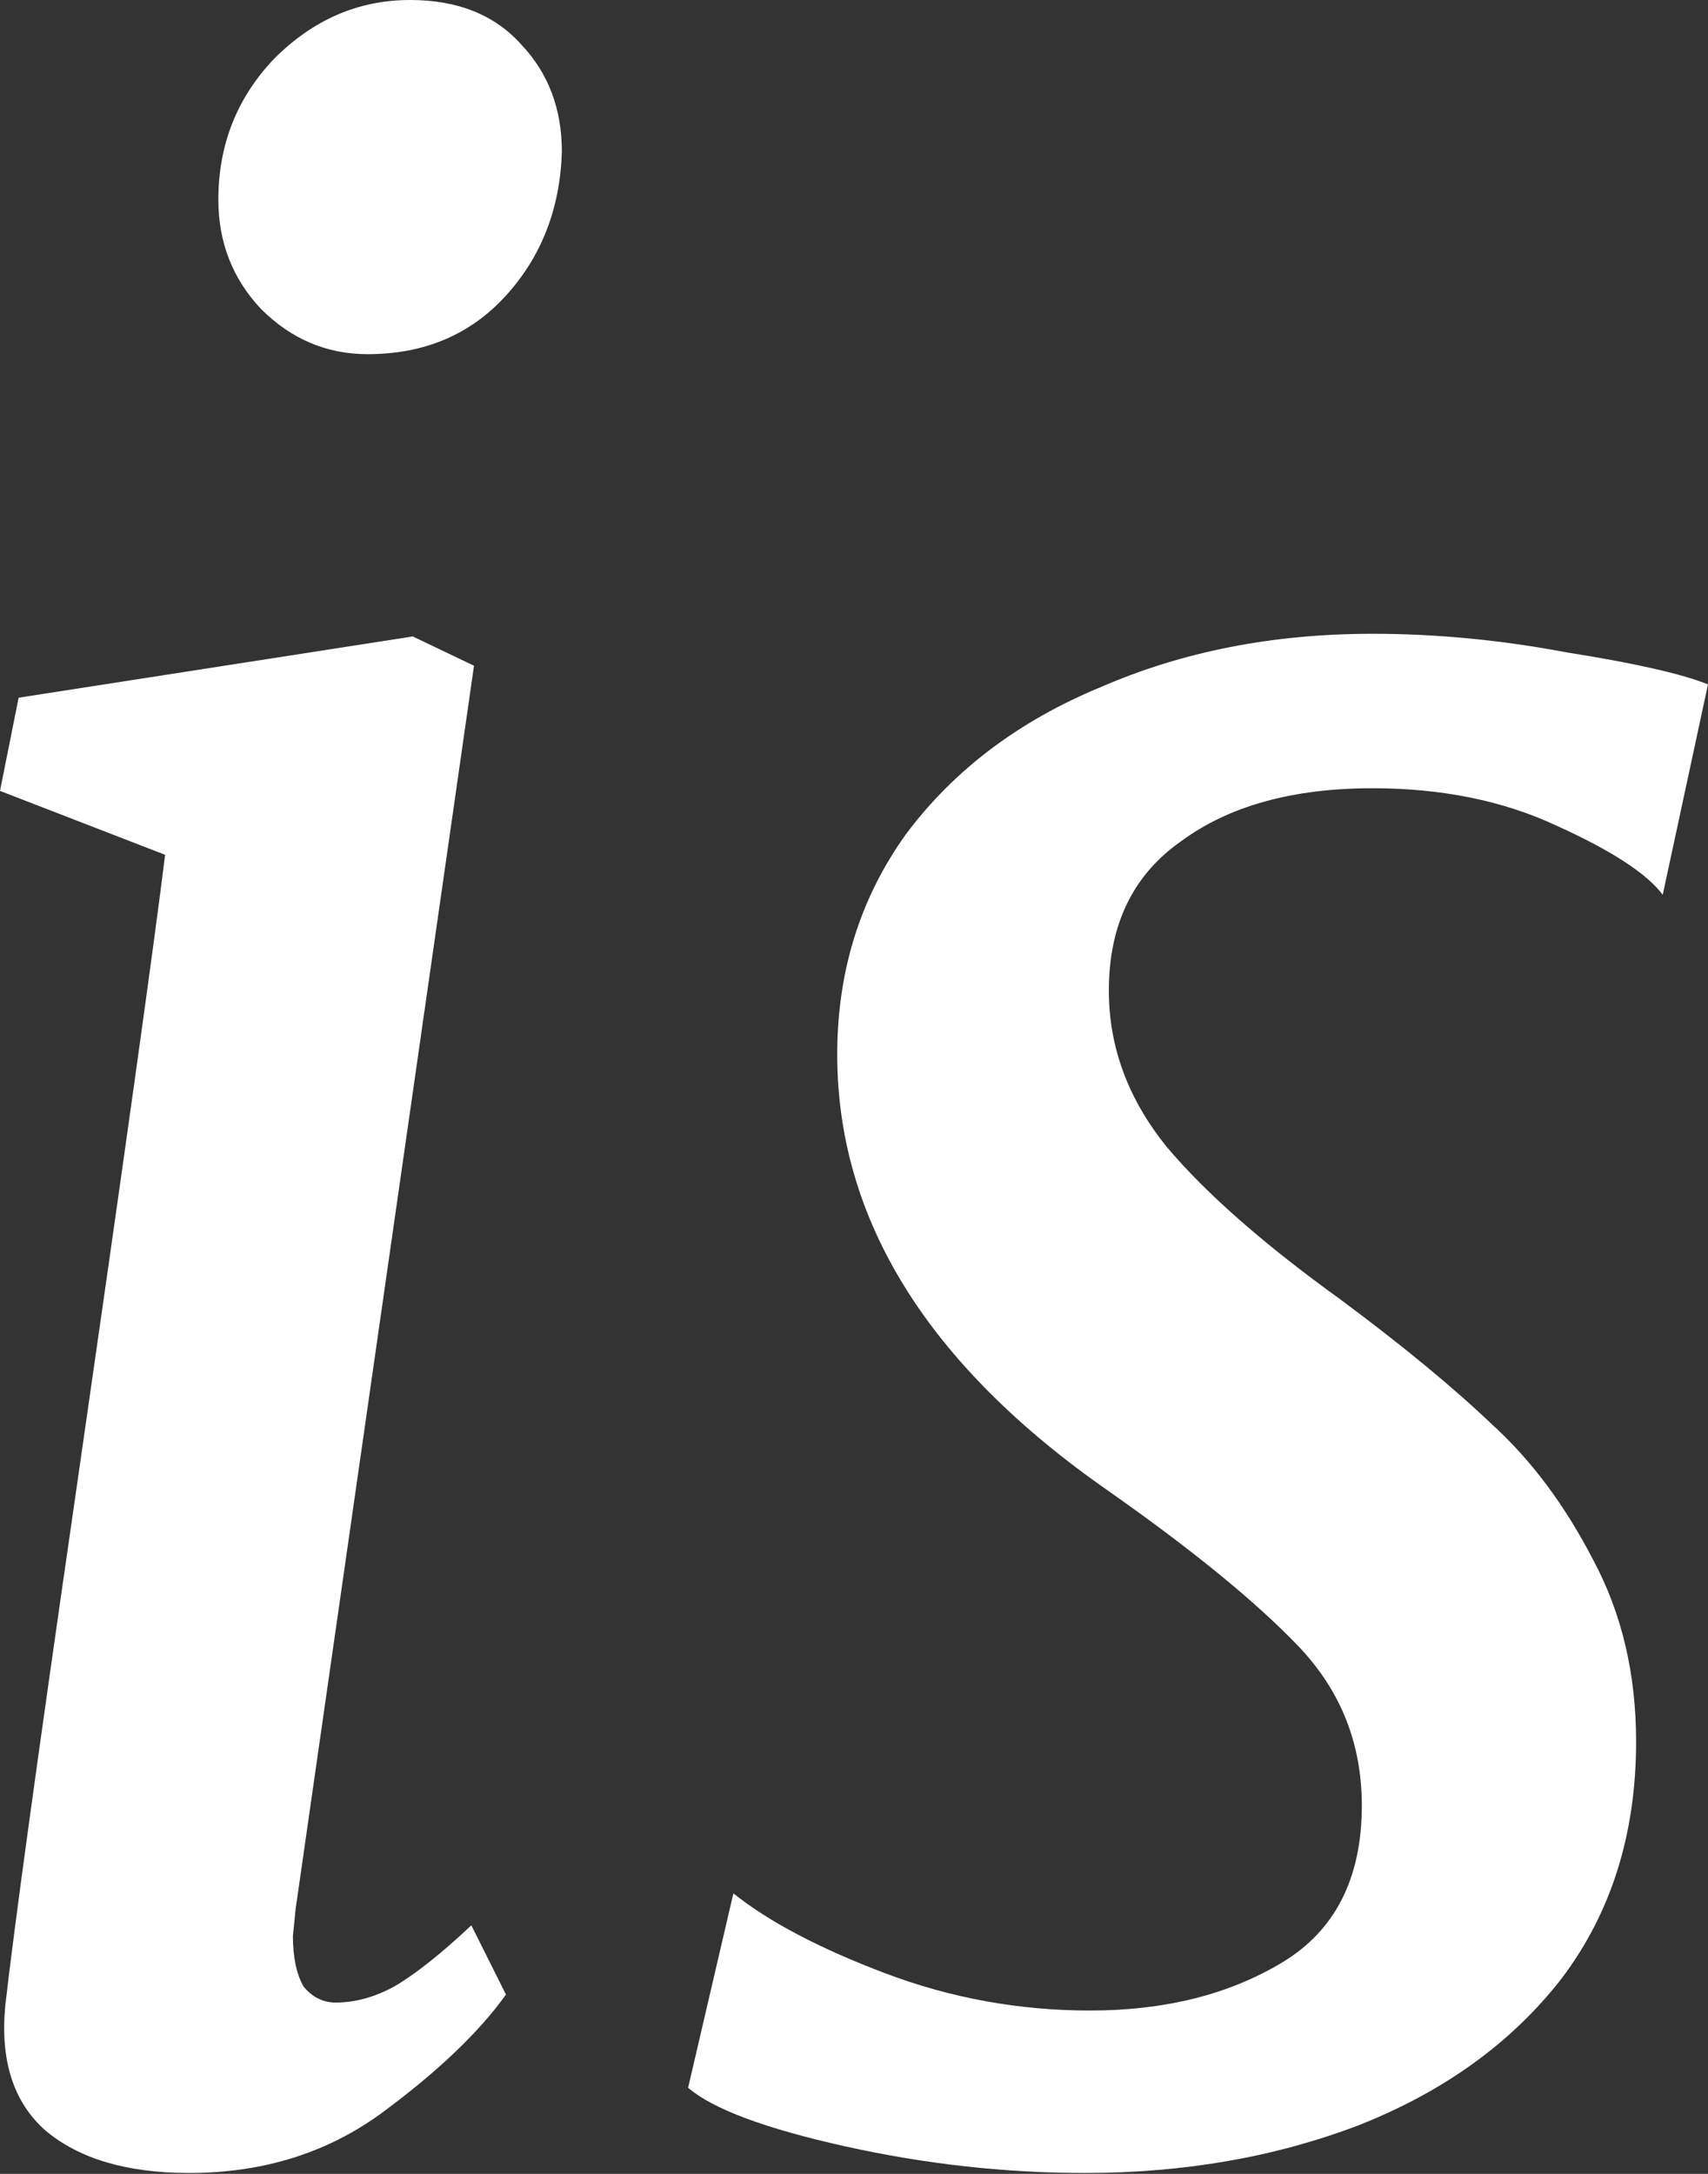 <?xml version="1.0" encoding="UTF-8"?> <svg xmlns="http://www.w3.org/2000/svg" width="385" height="490" viewBox="0 0 385 490" fill="none"><rect x="0" y="0" width="385" height="490" fill="#333333" stroke="none"/> <path d="M66.027 436.377C66.027 441.179 66.827 444.98 68.428 447.781C70.428 450.182 72.829 451.383 75.631 451.383C80.032 451.383 84.434 450.182 88.836 447.781C93.638 444.98 99.44 440.378 106.243 433.976L114.046 449.582C108.044 457.985 98.84 466.789 86.435 475.993C74.03 485.196 59.424 489.798 42.617 489.798C28.612 489.798 17.807 486.597 10.204 480.194C3.001 473.792 1.07441e-06 464.388 1.2 451.983C3.201 434.376 8.403 396.56 16.807 338.537C28.011 260.906 34.814 212.286 37.215 192.678L0 178.272L4.202 157.264L93.038 143.458L106.843 150.061L66.627 430.374L66.027 436.377ZM82.834 79.832C73.63 79.832 65.627 76.431 58.824 69.628C52.421 62.825 49.22 54.622 49.22 45.018C49.22 32.613 53.422 22.009 61.825 13.205C70.629 4.402 80.833 0 92.437 0C103.242 0 111.645 3.401 117.648 10.204C123.65 16.607 126.651 24.61 126.651 34.214C126.251 47.019 122.049 57.823 114.046 66.627C106.043 75.43 95.639 79.832 82.834 79.832Z" fill="white"></path> <path d="M374.795 201.682C371.194 196.88 363.191 191.678 350.786 186.075C338.781 180.473 324.975 177.672 309.369 177.672C291.362 177.672 276.956 181.673 266.151 189.677C255.347 197.28 249.945 208.484 249.945 223.29C249.945 236.096 254.347 247.9 263.15 258.705C271.954 269.109 284.959 280.514 302.166 292.919C316.172 303.323 327.576 312.727 336.38 321.13C345.183 329.133 352.786 339.337 359.189 351.742C365.592 363.747 368.793 377.353 368.793 392.559C368.793 413.367 363.191 431.174 351.986 445.98C340.782 460.386 325.575 471.391 306.368 478.994C287.56 486.197 266.952 489.798 244.543 489.798C226.535 489.798 208.528 487.797 190.521 483.796C172.514 479.794 160.709 475.392 155.106 470.59L165.311 426.773C173.314 433.175 184.718 439.178 199.524 444.78C214.33 450.382 229.737 453.183 245.743 453.183C262.55 453.183 276.956 449.582 288.961 442.379C300.966 435.176 306.968 423.371 306.968 406.965C306.968 392.959 302.166 380.954 292.562 370.95C282.958 360.946 268.752 349.341 249.945 336.136C209.128 307.725 188.72 274.911 188.72 237.696C188.72 218.889 193.922 202.282 204.326 187.876C215.131 173.47 229.737 162.466 248.144 154.863C266.552 146.859 286.96 142.858 309.369 142.858C323.775 142.858 338.381 144.258 353.187 147.059C368.393 149.46 378.997 151.861 385 154.262L374.795 201.682Z" fill="white"></path> </svg> 